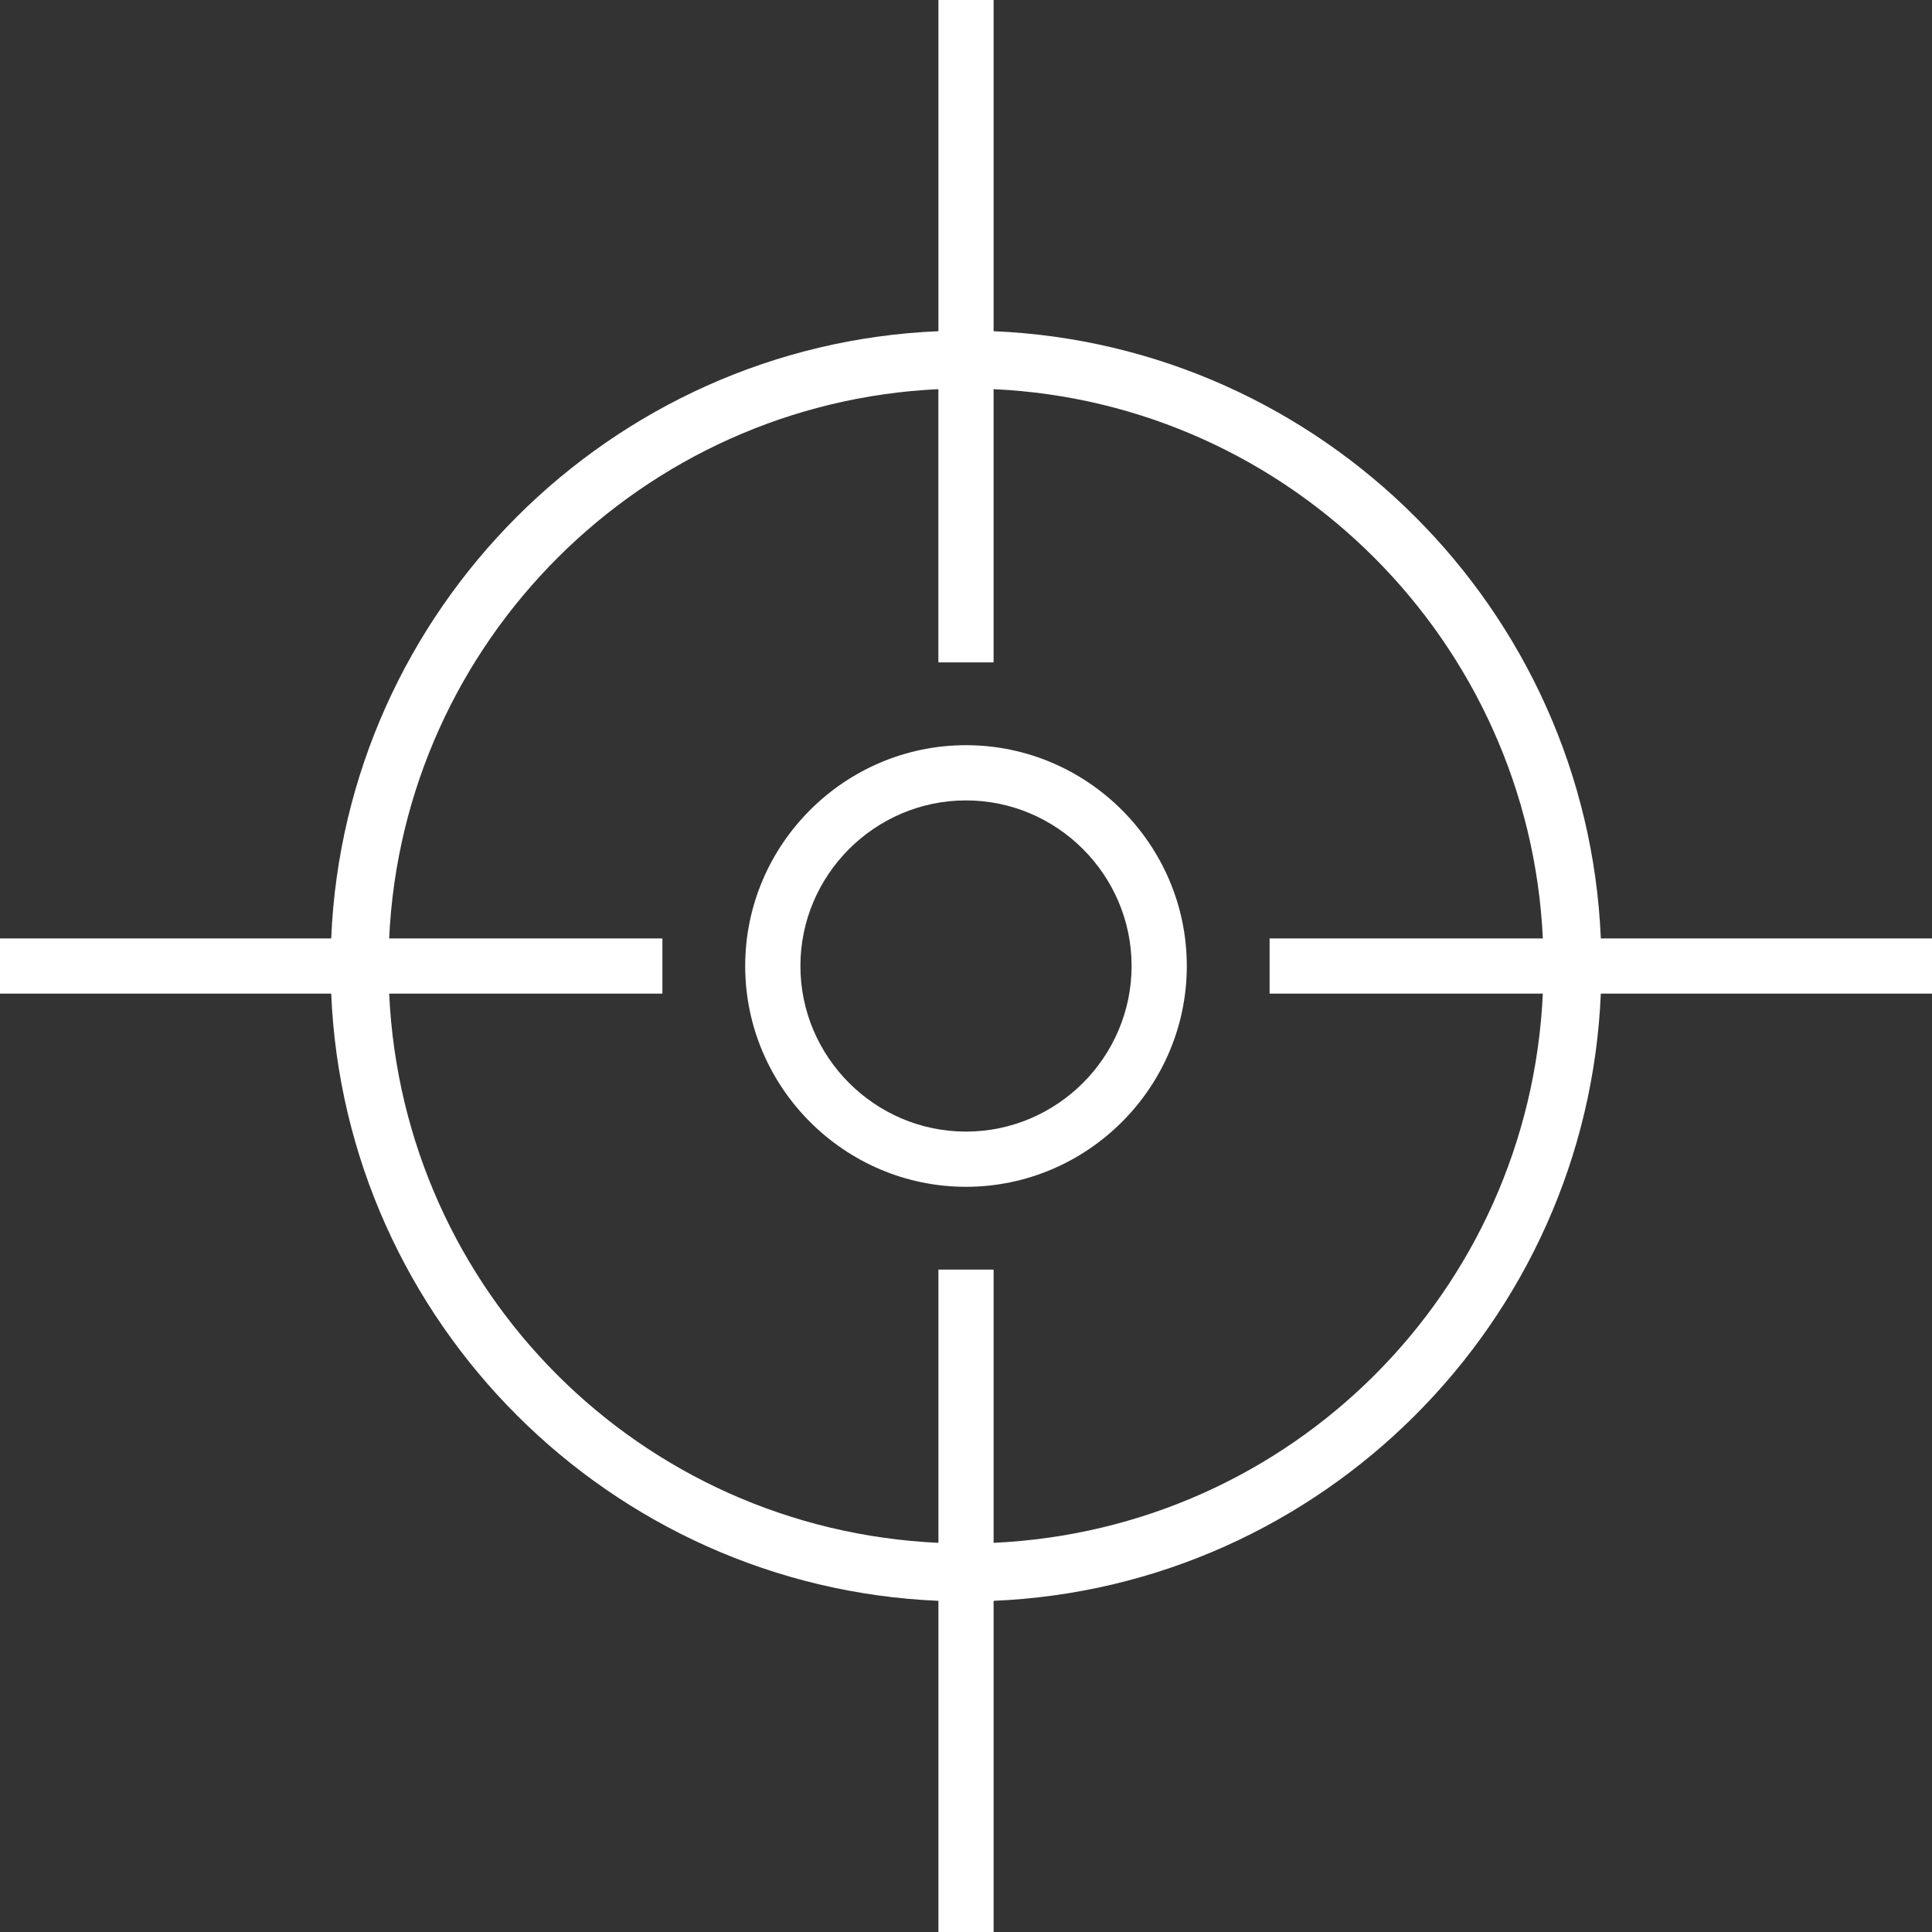 <?xml version="1.0" encoding="UTF-8" standalone="no"?>
<svg
   xmlns:dc="http://purl.org/dc/elements/1.1/"
   xmlns:cc="http://creativecommons.org/ns#"
   xmlns:rdf="http://www.w3.org/1999/02/22-rdf-syntax-ns#"
   xmlns:svg="http://www.w3.org/2000/svg"
   xmlns="http://www.w3.org/2000/svg"
   id="svg2"
   xml:space="preserve"
   style="enable-background:new 0 0 100 100;"
   viewBox="0 0 100 100"
   y="0px"
   x="0px"
   version="1.1"><rect x="0" y="0" width="100" height="100" fill="#333333" stroke="none"/><defs
     id="defs12" /><path
     d="m 51.429,17.143 0,-17.143 -2.857,0 0,17.143 c -17,0.714 -30.714,14.429 -31.429,31.429 l -17.143,0 0,2.857 17.143,0 c 0.714,17 14.429,30.714 31.429,31.429 l 0,17.143 2.857,0 0,-17.143 c 17,-0.714 30.714,-14.429 31.429,-31.429 l 17.143,0 0,-2.857 -17.143,0 c -0.714,-17 -14.429,-30.714 -31.429,-31.429 z m 0,62.714 0,-14.143 -2.857,0 0,14.143 C 33.143,79.143 20.857,66.857 20.143,51.429 l 14.143,0 0,-2.857 -14.143,0 C 20.857,33.143 33.286,20.857 48.571,20.143 l 0,14.143 2.857,0 0,-14.143 c 15.429,0.714 27.714,13.143 28.429,28.429 l -14.143,0 0,2.857 14.143,0 C 79.143,66.857 66.857,79.143 51.429,79.857 Z"
     id="path6"
     style="fill:#ffffff" /><path
     d="m 50,38.571 c -6.286,0 -11.429,5.143 -11.429,11.429 0,6.286 5.143,11.429 11.429,11.429 6.286,0 11.429,-5.143 11.429,-11.429 0,-6.286 -5.143,-11.429 -11.429,-11.429 z m 0,20 c -4.714,0 -8.571,-3.857 -8.571,-8.571 0,-4.714 3.857,-8.571 8.571,-8.571 4.714,0 8.571,3.857 8.571,8.571 0,4.714 -3.857,8.571 -8.571,8.571 z"
     id="path8"
     style="fill:#ffffff" /></svg>